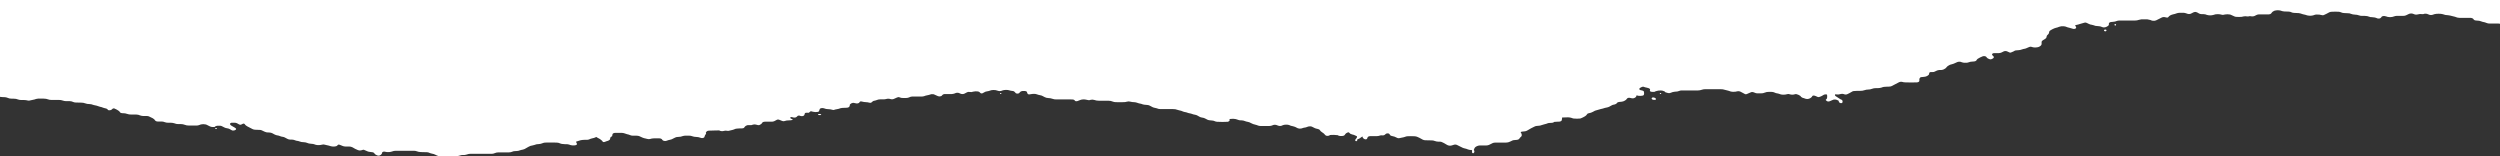 <svg width="1600" height="100" viewBox="0 0 1600 100" fill="none" xmlns="http://www.w3.org/2000/svg">
<rect x="0" y="0" width="1600" height="100" fill="#333333" stroke="none"/>
<path fill-rule="evenodd" clip-rule="evenodd" d="M1600 0H0V61.978C0.994 62.122 2.016 62.196 3.043 62.195C3.647 62.224 4.225 62.35 4.708 62.558C5.486 62.947 6.489 63.16 7.526 63.157H8.743C9.77 63.148 10.774 63.333 11.594 63.683C12.106 63.878 12.706 63.985 13.323 63.991C13.931 64.018 14.541 64.018 15.149 63.991C16.168 64.012 17.17 64.147 18.095 64.39C18.298 64.399 18.501 64.399 18.704 64.39L22.099 63.665C22.239 63.621 22.38 63.572 22.521 63.523C22.733 63.449 22.944 63.374 23.155 63.32C23.535 63.226 23.933 63.159 24.34 63.12C25.556 63.066 26.776 63.066 27.991 63.12C29.021 63.122 30.025 63.299 30.874 63.629C31.381 63.83 31.985 63.937 32.603 63.937H37.504C38.526 63.925 39.531 64.09 40.386 64.409C40.903 64.597 41.501 64.704 42.115 64.717H44.549C45.378 64.749 46.165 64.934 46.791 65.243C47.257 65.468 47.845 65.596 48.457 65.606L52.14 65.697C52.967 65.695 53.773 65.841 54.446 66.114C55.29 66.446 56.3 66.618 57.328 66.603C57.738 66.597 58.144 66.647 58.513 66.749C58.679 66.801 58.848 66.86 59.019 66.919C59.378 67.043 59.746 67.171 60.114 67.257C60.344 67.31 60.585 67.357 60.828 67.405C61.161 67.47 61.497 67.535 61.812 67.619C62.494 67.87 63.2 68.101 63.926 68.309C64.708 68.447 65.437 68.668 66.072 68.962C66.392 69.107 66.763 69.212 67.16 69.27C67.653 69.331 68.103 69.474 68.451 69.681C68.799 69.888 69.03 70.149 69.114 70.431C69.464 70.552 69.879 70.598 70.284 70.561C70.688 70.525 71.057 70.408 71.324 70.232C71.574 70.054 71.799 69.866 71.996 69.669C72.052 69.593 72.14 69.525 72.254 69.473C72.367 69.421 72.502 69.386 72.646 69.371C72.79 69.357 72.938 69.363 73.077 69.39C73.215 69.417 73.339 69.463 73.438 69.524L74.815 70.195C75.743 70.655 76.449 71.242 76.865 71.9C77.089 72.263 77.665 72.372 78.274 72.463H78.882C79.701 72.458 80.503 72.59 81.188 72.844C82.038 73.168 83.046 73.333 84.071 73.315H87.273C88.089 73.324 88.873 73.498 89.483 73.805C90.157 74.067 90.942 74.224 91.757 74.259H94.223C94.632 74.281 95.021 74.369 95.344 74.513C95.834 74.735 96.3 74.963 96.771 75.195C97.07 75.342 97.371 75.49 97.682 75.637C98.439 76.03 98.993 76.531 99.283 77.089C99.427 77.303 99.687 77.486 100.028 77.61C100.368 77.734 100.769 77.793 101.173 77.778H102.39H103.639C104.244 77.807 104.821 77.933 105.304 78.141C105.98 78.41 106.784 78.556 107.61 78.558H109.436C110.252 78.579 111.044 78.717 111.742 78.957C112.383 79.254 113.188 79.414 114.016 79.411H115.841C116.67 79.421 117.473 79.573 118.147 79.846C118.968 80.194 119.973 80.373 120.998 80.354H123.464H125.898C126.513 80.328 127.103 80.202 127.595 79.991C127.904 79.843 128.25 79.721 128.62 79.628C129.576 79.411 130.643 79.411 131.599 79.628C131.795 79.665 131.98 79.72 132.143 79.792C132.399 79.918 132.652 80.047 132.904 80.176C133.41 80.434 133.915 80.692 134.449 80.934C134.932 81.154 135.527 81.282 136.146 81.297H137.331C137.509 81.045 137.819 80.829 138.22 80.68C138.621 80.53 139.094 80.455 139.573 80.463C139.977 80.435 140.386 80.435 140.79 80.463C141.204 80.473 141.599 80.562 141.911 80.717C142.338 80.91 142.737 81.12 143.135 81.329C143.335 81.434 143.534 81.539 143.737 81.642C144.203 81.871 144.765 82.027 145.37 82.095C146.172 82.195 146.887 82.452 147.388 82.821C147.516 82.912 147.668 82.989 147.82 83.066C147.972 83.143 148.124 83.22 148.253 83.311C149.213 83.928 150.911 83.311 151.071 82.73C151.119 82.617 151.119 82.499 151.071 82.386C151.044 82.279 150.966 82.179 150.847 82.095C150.38 81.704 149.802 81.397 149.232 81.094C148.746 80.837 148.266 80.582 147.868 80.281C147.47 80.016 147.235 79.685 147.196 79.338C147.2 79.169 147.29 79.004 147.454 78.862C147.619 78.721 147.851 78.609 148.124 78.54C148.728 78.477 149.347 78.477 149.95 78.54C150.568 78.526 151.172 78.642 151.647 78.866L152.96 79.592C153.729 79.991 154.081 79.937 154.946 79.447C155.811 78.957 156.291 78.975 156.708 79.556C156.891 79.885 157.197 80.188 157.604 80.445C157.854 80.622 158.122 80.792 158.405 80.953L161.608 82.603C162.053 82.843 162.629 82.99 163.241 83.02L166.444 83.147C166.853 83.161 167.24 83.257 167.533 83.42L169.422 84.308C170.037 84.612 170.818 84.785 171.632 84.798H172.241C173.063 84.814 173.843 85.009 174.419 85.343C174.67 85.496 174.946 85.643 175.216 85.787C175.393 85.882 175.567 85.975 175.732 86.068C176.332 86.389 177.073 86.615 177.877 86.721C178.282 86.768 178.658 86.874 178.966 87.03C179.603 87.316 180.349 87.515 181.144 87.61C181.544 87.67 181.909 87.789 182.201 87.955C182.829 88.25 183.428 88.565 183.995 88.898C184.426 89.142 184.99 89.295 185.596 89.333C186.001 89.35 186.408 89.35 186.813 89.333C187.636 89.378 188.417 89.561 189.055 89.859C189.363 90.008 189.742 90.103 190.144 90.132C190.748 90.183 191.248 90.36 191.745 90.536C192.117 90.667 192.487 90.798 192.898 90.875C193.495 90.965 194.107 91.02 194.724 91.039C195.328 91.068 195.906 91.194 196.389 91.401C197.187 91.773 198.175 91.99 199.207 92.018C200.025 92.033 200.816 92.184 201.481 92.454C201.639 92.53 201.811 92.597 201.994 92.653C202.544 92.8 203.147 92.874 203.755 92.871C204.576 92.892 205.393 92.792 206.125 92.581C206.376 92.494 206.664 92.448 206.958 92.448C207.252 92.448 207.54 92.494 207.791 92.581C208.152 92.686 208.527 92.777 208.911 92.853C209.871 93.032 210.795 93.27 211.666 93.56C212.212 93.716 212.815 93.798 213.427 93.798C214.039 93.798 214.643 93.716 215.189 93.56C215.534 93.433 215.802 93.25 215.957 93.034C216.534 92.399 216.694 92.399 217.751 92.798C218.273 92.981 218.775 93.181 219.256 93.397C219.737 93.619 220.333 93.747 220.954 93.76H223.388C224.213 93.775 225 93.963 225.598 94.286C226.655 94.966 227.848 95.575 229.153 96.1C229.408 96.197 229.698 96.262 230.002 96.29C230.306 96.318 230.617 96.309 230.914 96.263C231.312 96.215 231.684 96.116 232.003 95.973C232.075 95.929 232.162 95.895 232.258 95.871C232.354 95.847 232.458 95.835 232.563 95.835C232.668 95.835 232.772 95.847 232.869 95.871C232.965 95.895 233.052 95.929 233.124 95.973C233.325 96.064 233.538 96.146 233.75 96.227C234.044 96.34 234.337 96.453 234.597 96.59C235.474 97.048 236.608 97.318 237.8 97.351C238.207 97.364 238.598 97.447 238.919 97.59C239.24 97.733 239.475 97.928 239.593 98.15C239.927 98.698 240.583 99.166 241.451 99.474C241.681 99.582 241.969 99.64 242.268 99.64C242.566 99.64 242.854 99.582 243.084 99.474C243.546 99.249 243.916 98.971 244.171 98.658C244.425 98.345 244.557 98.004 244.557 97.66C244.586 97.548 244.66 97.442 244.772 97.349C244.884 97.256 245.032 97.178 245.205 97.123C245.378 97.067 245.571 97.034 245.769 97.026C245.968 97.019 246.167 97.037 246.351 97.079C246.548 97.114 246.741 97.156 246.927 97.206L247.504 97.297C248.721 97.43 249.982 97.294 251.027 96.916C251.683 96.639 252.482 96.492 253.301 96.499H258.841H264.959C265.575 96.505 266.176 96.612 266.688 96.807C267.515 97.15 268.514 97.335 269.538 97.333C270.755 97.424 272.005 97.424 273.222 97.424C273.838 97.444 274.42 97.593 274.855 97.841L275.367 98.041C275.69 98.18 276.061 98.279 276.456 98.331C277.248 98.452 277.974 98.683 278.57 99.002C278.714 99.084 278.874 99.156 279.034 99.229C279.195 99.302 279.355 99.374 279.499 99.456C280.074 99.789 280.854 99.984 281.677 100H291.477C292.512 100.003 293.526 99.833 294.391 99.51C294.897 99.319 295.482 99.206 296.089 99.184H297.306C297.907 99.114 298.481 98.985 299.003 98.803C299.682 98.542 300.489 98.408 301.309 98.422H311.75H314.953C315.564 98.382 316.142 98.243 316.618 98.023C317.25 97.724 318.038 97.552 318.86 97.533H325.618C326.443 97.529 327.244 97.37 327.891 97.079C328.188 96.925 328.553 96.818 328.948 96.771C329.177 96.757 329.405 96.736 329.633 96.715C330.013 96.679 330.394 96.644 330.774 96.644C331.389 96.63 331.981 96.51 332.471 96.299C333.157 96.053 333.901 95.864 334.681 95.737C335.072 95.656 335.431 95.533 335.738 95.374C336.624 94.908 337.447 94.425 338.301 93.923L338.332 93.905C339.021 93.476 339.927 93.178 340.926 93.052C341.33 92.997 341.71 92.899 342.047 92.762C342.844 92.396 343.84 92.198 344.866 92.2C345.681 92.15 346.457 91.975 347.108 91.692L347.588 91.492C347.932 91.361 348.328 91.279 348.741 91.256C351.195 91.184 353.653 91.184 356.107 91.256C356.93 91.257 357.725 91.425 358.349 91.728C358.804 91.96 359.375 92.106 359.982 92.145C361.007 92.29 362.032 92.29 363.025 92.29C363.436 92.305 363.834 92.38 364.178 92.508C364.731 92.768 365.388 92.947 366.092 93.029C366.795 93.111 367.524 93.094 368.213 92.98C368.494 92.924 368.742 92.824 368.929 92.693C369.115 92.561 369.234 92.403 369.27 92.236C369.208 91.889 369.068 91.547 368.854 91.22C368.566 90.712 368.63 90.603 369.366 90.44C370.102 90.238 370.818 90.014 371.512 89.769C371.873 89.665 372.263 89.597 372.665 89.569C373.818 89.46 374.843 89.46 375.868 89.46C376.285 89.448 376.686 89.366 377.021 89.225C377.639 88.924 378.343 88.684 379.102 88.517C379.891 88.392 380.616 88.162 381.216 87.846C381.344 87.773 381.697 87.646 381.697 87.646C381.86 87.859 382.127 88.041 382.465 88.172C383.582 88.671 384.517 89.287 385.22 89.987C385.439 90.173 385.592 90.383 385.668 90.603C385.892 90.948 386.469 91.02 387.077 90.803C387.42 90.686 387.752 90.559 388.07 90.422C388.908 90.262 389.629 89.949 390.12 89.533C390.315 89.367 390.415 89.17 390.408 88.971L390.792 87.719C391.561 87.338 391.817 87.211 391.817 86.921L392.009 85.887C392.074 85.659 392.275 85.45 392.577 85.295C392.88 85.14 393.267 85.048 393.675 85.034H394.283H397.934C398.547 85.053 399.142 85.159 399.664 85.343C400.155 85.556 400.694 85.733 401.265 85.869C402.033 86.013 402.749 86.234 403.379 86.522C403.873 86.726 404.465 86.84 405.076 86.848H407.542C408.154 86.857 408.746 86.971 409.24 87.175C409.88 87.447 410.521 87.737 411.129 88.045C411.763 88.332 412.493 88.542 413.275 88.662C413.427 88.691 413.574 88.74 413.72 88.788C413.943 88.861 414.164 88.934 414.396 88.934C414.662 89.015 414.959 89.058 415.261 89.058C415.563 89.058 415.86 89.015 416.126 88.934C416.819 88.691 417.616 88.559 418.432 88.553C419.646 88.49 420.868 88.49 422.083 88.553C422.387 88.554 422.685 88.601 422.944 88.691C423.204 88.78 423.415 88.909 423.556 89.061L424.036 89.696C424.159 89.822 424.325 89.933 424.526 90.021C424.727 90.109 424.957 90.173 425.204 90.209C425.45 90.245 425.706 90.251 425.957 90.229C426.208 90.206 426.448 90.154 426.662 90.077L427.175 89.896C427.666 89.694 428.22 89.546 428.808 89.46C429.196 89.402 429.556 89.297 429.865 89.152C430.655 88.789 431.424 88.408 432.171 88.009C432.63 87.778 433.222 87.649 433.836 87.646C435.059 87.648 436.25 87.425 437.231 87.011C437.61 86.918 438.008 86.851 438.416 86.812H440.85C441.664 86.804 442.461 86.944 443.124 87.211C443.806 87.472 444.607 87.617 445.43 87.628C446.452 87.639 447.444 87.822 448.281 88.154C448.437 88.222 448.609 88.277 448.793 88.317C449.176 88.39 449.594 88.379 449.962 88.284C450.33 88.19 450.622 88.021 450.779 87.81C450.884 87.59 450.959 87.365 451.003 87.138C451.1 86.68 451.35 86.237 451.739 85.832C451.947 85.504 451.947 85.145 451.739 84.816L452.22 84.181C452.345 84.025 452.541 83.89 452.789 83.791C453.037 83.693 453.327 83.633 453.629 83.619C454.839 83.528 456.069 83.522 457.302 83.515C458.289 83.51 459.277 83.504 460.259 83.456C460.651 83.706 461.185 83.872 461.769 83.925C462.352 83.978 462.95 83.915 463.461 83.746C464.29 83.555 464.354 83.564 465.541 83.724L465.703 83.746C465.892 83.774 466.091 83.774 466.28 83.746C467.193 83.489 468.134 83.264 469.098 83.075C469.48 82.987 469.828 82.857 470.123 82.694C470.564 82.453 471.145 82.312 471.756 82.295C472.909 82.168 473.934 82.168 474.959 82.168H474.959C475.267 82.165 475.565 82.107 475.812 82.003C476.059 81.899 476.242 81.754 476.336 81.587C476.377 81.478 476.453 81.373 476.56 81.279C476.731 81.009 476.998 80.761 477.345 80.552C477.693 80.343 478.112 80.177 478.578 80.064C478.776 80.03 478.988 80.03 479.187 80.064C479.391 80.064 479.62 80.072 479.848 80.08C480.299 80.096 480.746 80.112 480.98 80.064C481.124 80.034 481.263 79.974 481.403 79.913C481.605 79.826 481.81 79.737 482.037 79.737C482.311 79.66 482.612 79.62 482.918 79.62C483.223 79.62 483.525 79.66 483.798 79.737L484.919 80.027C485.091 80.081 485.284 80.11 485.48 80.11C485.676 80.11 485.869 80.081 486.04 80.027C486.88 79.686 487.49 79.194 487.77 78.631C487.89 78.407 488.138 78.213 488.474 78.079C488.81 77.944 489.216 77.877 489.627 77.887H492.061H493.919C494.531 77.877 495.118 77.749 495.584 77.524C496.161 77.198 496.769 76.871 497.378 76.581C497.552 76.522 497.751 76.49 497.954 76.49C498.157 76.49 498.357 76.522 498.531 76.581C499.225 76.82 499.889 77.087 500.516 77.379C500.732 77.501 501.016 77.577 501.32 77.594C501.624 77.611 501.929 77.567 502.182 77.47C502.861 77.205 503.663 77.06 504.488 77.052C505.306 77.07 506.122 76.996 506.89 76.835C507.37 76.708 507.466 76.49 507.178 76.327C506.9 76.164 506.575 76.029 506.217 75.928C505.975 75.82 505.816 75.663 505.775 75.491C505.733 75.318 505.811 75.143 505.993 75.002C506.217 74.876 506.57 74.839 507.018 75.002C507.355 75.132 507.737 75.218 508.139 75.257C508.439 75.282 508.745 75.263 509.027 75.199C509.309 75.135 509.555 75.03 509.74 74.894L510.381 74.295C510.439 74.216 510.527 74.146 510.64 74.09C510.753 74.034 510.887 73.993 511.032 73.97C511.177 73.947 511.329 73.943 511.477 73.959C511.625 73.974 511.765 74.009 511.886 74.059C511.951 74.074 512.015 74.106 512.082 74.139C512.18 74.189 512.284 74.241 512.398 74.241C512.623 74.308 512.873 74.346 513.128 74.349C513.382 74.353 513.635 74.322 513.865 74.26C514.095 74.199 514.297 74.108 514.454 73.994C514.611 73.88 514.718 73.747 514.768 73.606C514.803 73.48 514.855 73.355 514.907 73.23C514.998 73.01 515.089 72.791 515.089 72.572C515.184 72.408 515.387 72.272 515.656 72.191C515.924 72.11 516.237 72.09 516.53 72.136C517.587 72.245 517.587 72.245 518.003 71.864C518.057 71.818 518.106 71.775 518.153 71.735C518.751 71.217 518.834 71.145 519.22 71.229L520.309 71.519C521.248 71.753 522.303 71.792 523.288 71.628C523.493 71.608 523.684 71.554 523.838 71.474C523.991 71.393 524.1 71.29 524.152 71.175C524.28 70.885 524.38 70.578 524.48 70.272C524.53 70.118 524.579 69.965 524.633 69.814C524.706 69.65 524.864 69.502 525.086 69.389C525.309 69.276 525.586 69.203 525.882 69.179C526.181 69.146 526.489 69.148 526.787 69.186C527.084 69.223 527.365 69.295 527.611 69.397C528.264 69.683 529.061 69.841 529.885 69.851C530.903 69.866 531.9 70.015 532.8 70.286C532.98 70.344 533.174 70.387 533.376 70.413C533.574 70.398 533.762 70.354 533.921 70.286C534.454 70.082 535.065 69.973 535.678 69.865C536.427 69.731 537.179 69.598 537.796 69.288C538.17 69.199 538.555 69.127 538.949 69.071L541.991 68.944C542.395 68.924 542.776 68.83 543.077 68.676C543.378 68.522 543.581 68.317 543.657 68.091C543.881 67.746 543.881 67.402 543.881 67.057C543.93 66.946 543.995 66.837 544.073 66.731C544.425 66.315 545.043 65.99 545.802 65.823C546.215 65.797 546.631 65.848 546.987 65.969L548.141 66.204C548.434 66.233 548.736 66.218 549.017 66.16C549.298 66.103 549.547 66.006 549.742 65.878C549.84 65.772 549.926 65.663 549.998 65.551C550.51 64.844 550.703 64.771 551.695 65.007C552.427 65.211 553.22 65.334 554.033 65.37C554.849 65.383 555.648 65.501 556.371 65.715C557.076 65.896 557.46 65.805 557.909 65.442C558.187 65.132 558.555 64.85 558.998 64.608C559.533 64.45 560.09 64.317 560.663 64.209C560.838 64.154 560.999 64.087 561.143 64.009C561.81 63.742 562.601 63.591 563.417 63.574H564.666H565.883C566.282 63.558 566.672 63.503 567.036 63.411C567.464 63.252 567.965 63.167 568.478 63.167C568.99 63.167 569.491 63.252 569.919 63.411C570.28 63.523 570.694 63.567 571.102 63.538C571.511 63.508 571.892 63.407 572.193 63.248C572.833 62.957 573.634 62.594 574.114 62.395C574.595 62.195 575.139 62.032 575.748 62.304C576.382 62.604 577.197 62.754 578.022 62.721H579.879C580.704 62.72 581.495 62.538 582.089 62.214C582.532 61.972 583.109 61.824 583.722 61.796H586.925H589.968C590.58 61.762 591.171 61.651 591.697 61.47C591.889 61.415 592.177 61.27 592.177 61.27C592.558 61.133 592.985 61.059 593.408 60.986C593.769 60.924 594.127 60.862 594.451 60.762L596.053 60.273H597.27C597.472 60.301 597.659 60.357 597.814 60.436L600.216 61.506C600.421 61.591 600.656 61.65 600.905 61.68C601.154 61.71 601.411 61.709 601.659 61.678C601.908 61.647 602.142 61.587 602.346 61.501C602.549 61.415 602.719 61.305 602.842 61.179C602.931 61.074 603.006 60.965 603.067 60.853C603.173 60.693 603.35 60.551 603.579 60.44C603.809 60.329 604.084 60.253 604.38 60.218C604.581 60.201 604.786 60.201 604.988 60.218H608.191C609.428 60.253 610.642 60.019 611.586 59.565C611.919 59.433 612.316 59.362 612.723 59.362C613.129 59.362 613.526 59.433 613.86 59.565C614.017 59.632 614.167 59.705 614.308 59.783L614.82 59.982C615.153 60.124 615.558 60.2 615.973 60.2C616.389 60.2 616.794 60.124 617.126 59.982C617.508 59.812 617.876 59.613 618.248 59.412C618.47 59.292 618.693 59.172 618.92 59.057C619.122 58.932 619.388 58.845 619.68 58.81C619.973 58.774 620.278 58.791 620.553 58.858C620.937 58.935 621.348 58.957 621.751 58.922C622.153 58.887 622.534 58.797 622.859 58.658C623.795 58.418 624.849 58.373 625.838 58.531C626.236 58.59 626.587 58.724 626.831 58.912L627.471 59.511C627.537 59.585 627.634 59.649 627.753 59.697C627.873 59.745 628.011 59.776 628.157 59.787C628.302 59.797 628.45 59.788 628.587 59.758C628.725 59.729 628.847 59.682 628.944 59.619L629.841 59.13C630.355 58.764 631.081 58.513 631.891 58.422C632.494 58.356 633.063 58.213 633.556 58.005C634.213 57.73 635.014 57.59 635.83 57.606C636.655 57.573 637.476 57.694 638.168 57.95L638.68 58.114C639.028 58.234 639.427 58.298 639.833 58.298C640.24 58.298 640.639 58.234 640.986 58.114C641.467 57.894 642.021 57.732 642.616 57.639C643.211 57.545 643.834 57.522 644.445 57.57C644.85 57.556 645.252 57.613 645.598 57.733C646.484 57.994 647.434 58.177 648.417 58.277C648.897 58.35 649.41 58.821 649.57 59.021C649.73 59.22 649.922 59.438 650.114 59.638C650.243 59.722 650.403 59.79 650.583 59.836C650.762 59.883 650.958 59.907 651.155 59.907C651.352 59.907 651.548 59.883 651.727 59.836C651.907 59.79 652.067 59.722 652.196 59.638C652.407 59.438 652.599 59.232 652.772 59.021C652.961 58.752 653.304 58.528 653.745 58.383C654.187 58.238 654.701 58.182 655.206 58.223H655.815C656.128 58.224 656.432 58.283 656.68 58.391C656.929 58.499 657.109 58.65 657.192 58.821L657.576 59.819C657.801 60.327 658.313 60.563 659.402 60.327C660.166 60.156 660.982 60.069 661.804 60.073C662.414 60.068 663.015 60.163 663.533 60.345C664.21 60.609 664.956 60.811 665.743 60.944C666.334 61.032 666.867 61.215 667.281 61.47C667.552 61.623 667.835 61.764 668.116 61.903C668.299 61.994 668.481 62.084 668.658 62.177C669.233 62.503 669.993 62.702 670.803 62.74C671.83 62.767 672.824 62.949 673.686 63.266C674.37 63.519 675.175 63.646 675.992 63.629H680.924H685.216L685.344 63.631C687.145 63.664 687.315 63.668 688.098 64.572C688.354 64.862 689.091 64.88 689.667 64.662C690.196 64.486 690.7 64.286 691.173 64.064C691.66 63.856 692.226 63.715 692.827 63.652C693.427 63.589 694.045 63.605 694.632 63.701C695.228 63.781 695.808 63.896 696.361 64.046C696.533 64.109 696.733 64.143 696.937 64.143C697.142 64.143 697.342 64.109 697.514 64.046C697.666 63.974 697.84 63.919 698.026 63.882C698.398 63.785 698.807 63.742 699.216 63.758C699.625 63.774 700.02 63.848 700.364 63.973C701.216 64.297 702.221 64.468 703.247 64.463H709.396C710.418 64.472 711.408 64.669 712.214 65.025C712.71 65.23 713.299 65.35 713.912 65.37C715.746 65.442 717.586 65.442 719.42 65.37C720.041 65.357 720.646 65.258 721.182 65.08C721.531 64.963 721.929 64.902 722.335 64.902C722.74 64.902 723.138 64.963 723.488 65.08C724.232 65.274 725.039 65.379 725.858 65.388C726.471 65.419 727.063 65.531 727.587 65.715C728.423 66.047 729.355 66.292 730.342 66.44C731.494 66.919 732.884 67.179 734.313 67.184C734.931 67.224 735.501 67.392 735.914 67.656C736.491 67.982 737.099 68.291 737.708 68.599C737.86 68.68 738.032 68.747 738.22 68.799L738.765 68.944C739.722 69.129 740.636 69.378 741.487 69.687C741.858 69.783 742.265 69.827 742.672 69.814H750.647C751.675 69.776 752.695 69.943 753.529 70.286C753.864 70.417 754.231 70.521 754.618 70.594C755.598 70.763 756.504 71.047 757.276 71.429C757.436 71.494 757.608 71.549 757.789 71.592C758.777 71.747 759.709 71.998 760.543 72.336C760.826 72.446 761.147 72.495 761.471 72.545C761.733 72.585 761.996 72.626 762.24 72.699C762.484 72.772 762.715 72.856 762.945 72.939C763.228 73.042 763.509 73.145 763.81 73.225C764.181 73.322 764.567 73.401 764.963 73.46C765.539 73.574 766.057 73.767 766.468 74.023C766.884 74.277 767.333 74.531 767.781 74.767C768.22 75.014 768.776 75.184 769.382 75.257C770.183 75.351 770.911 75.586 771.464 75.928C771.613 76.006 771.766 76.083 771.919 76.159C772.225 76.312 772.532 76.466 772.809 76.635C773.289 76.85 773.867 76.982 774.475 77.016L775.692 77.125C776.306 77.158 776.887 77.297 777.357 77.524C777.819 77.76 778.403 77.906 779.022 77.941C781.258 78.073 783.512 78.073 785.748 77.941C786.022 77.872 786.269 77.772 786.472 77.647C786.676 77.523 786.833 77.376 786.933 77.216C786.949 77.095 786.949 76.974 786.933 76.853V76.163L788.855 76.037H789.463C790.477 76.086 791.445 76.3 792.25 76.653C792.725 76.881 793.325 77.009 793.947 77.016H794.555C795.372 77.05 796.152 77.22 796.797 77.506C797.239 77.726 797.818 77.836 798.361 77.939C798.802 78.022 799.218 78.102 799.52 78.231C800.192 78.522 800.8 78.83 801.408 79.138L801.409 79.138C801.857 79.368 802.379 79.547 802.947 79.665C803.531 79.764 804.083 79.917 804.58 80.118C804.658 80.147 804.725 80.189 804.788 80.227C804.881 80.284 804.965 80.336 805.06 80.336C805.584 80.516 806.178 80.622 806.79 80.644H812.298C813.114 80.634 813.897 80.46 814.508 80.154C814.887 79.956 815.385 79.845 815.901 79.845C816.418 79.845 816.916 79.956 817.295 80.154L818.351 80.517C818.617 80.598 818.914 80.641 819.216 80.641C819.518 80.641 819.815 80.598 820.081 80.517C820.257 80.454 820.417 80.381 820.577 80.308C820.737 80.236 820.898 80.163 821.074 80.1C821.577 79.908 822.165 79.801 822.771 79.792C823.278 79.748 823.796 79.767 824.288 79.849C824.781 79.93 825.236 80.072 825.621 80.263C825.751 80.355 825.915 80.429 826.102 80.481C827.066 80.663 827.99 80.906 828.856 81.207C829.215 81.41 829.599 81.592 829.984 81.775C830.217 81.886 830.452 81.997 830.682 82.114C831.021 82.239 831.41 82.313 831.814 82.329C832.218 82.345 832.622 82.302 832.988 82.204C833.82 81.866 834.77 81.631 835.774 81.515C836.26 81.31 836.774 81.128 837.311 80.971C837.682 80.867 838.095 80.822 838.507 80.841C838.919 80.86 839.314 80.943 839.649 81.079C840.309 81.347 840.92 81.651 841.475 81.987C841.939 82.21 842.486 82.371 843.076 82.458C843.471 82.517 843.833 82.63 844.129 82.789C844.426 82.948 844.647 83.146 844.774 83.365C845.012 83.806 845.429 84.21 845.991 84.544C846.973 85.125 847.746 85.809 848.265 86.558C848.423 86.707 848.658 86.826 848.939 86.897C849.219 86.968 849.532 86.989 849.834 86.957C850.131 86.933 850.413 86.87 850.658 86.772C850.903 86.674 851.104 86.545 851.243 86.395C852.887 86.264 854.559 86.307 856.175 86.522C856.332 86.666 856.547 86.788 856.804 86.876C857.06 86.965 857.349 87.017 857.648 87.03C858.053 87.048 858.46 87.048 858.865 87.03C859.274 87.031 859.673 86.958 860.002 86.821C860.332 86.684 860.573 86.489 860.691 86.268L860.915 85.941C861.163 85.496 861.671 85.112 862.356 84.853C862.965 84.581 863.221 84.599 863.702 85.125C863.857 85.337 864.088 85.528 864.38 85.688C864.672 85.847 865.019 85.97 865.399 86.05C866.185 86.195 866.899 86.443 867.481 86.776C867.781 86.929 868.102 87.069 868.441 87.193V87.81C868.404 88.125 868.228 88.431 867.929 88.698C867.758 88.878 867.618 89.066 867.513 89.261C867.324 89.454 867.256 89.678 867.321 89.896C867.354 90.002 867.429 90.103 867.539 90.191C867.65 90.279 867.794 90.351 867.961 90.404C868.123 90.348 868.263 90.274 868.373 90.187C868.483 90.099 868.561 90 868.602 89.896C868.698 89.688 868.698 89.469 868.602 89.261C869.666 88.915 870.558 88.422 871.196 87.828C871.407 87.633 871.72 87.481 872.093 87.392C872.077 87.507 872.077 87.622 872.093 87.737C872.107 87.966 872.206 88.191 872.383 88.397C872.559 88.603 872.809 88.786 873.117 88.934C873.247 89.02 873.409 89.088 873.593 89.132C873.776 89.176 873.975 89.195 874.174 89.188C874.37 89.167 874.548 89.112 874.686 89.031C874.824 88.95 874.913 88.846 874.943 88.735C875.023 88.572 875.087 88.404 875.151 88.236C875.215 88.068 875.279 87.9 875.359 87.737C875.467 87.578 875.649 87.438 875.886 87.332C876.123 87.227 876.406 87.16 876.704 87.138H880.964C881.773 87.129 882.561 86.99 883.238 86.739C883.398 86.668 883.587 86.619 883.787 86.597C883.988 86.575 884.195 86.58 884.391 86.612C884.775 86.687 885.194 86.679 885.567 86.588C885.94 86.498 886.24 86.332 886.409 86.123C886.595 85.917 886.832 85.728 887.113 85.56C887.261 85.488 887.435 85.434 887.623 85.403C887.811 85.372 888.008 85.364 888.202 85.379C888.409 85.361 888.62 85.386 888.797 85.449C888.973 85.513 889.103 85.61 889.163 85.723C889.213 85.793 889.263 85.863 889.314 85.933C889.489 86.177 889.669 86.427 889.867 86.667C889.985 86.763 890.138 86.844 890.316 86.903C891.065 87.06 891.792 87.248 892.494 87.465C893.162 87.735 893.803 88.026 894.415 88.336C894.571 88.406 894.757 88.451 894.954 88.467C895.151 88.483 895.352 88.469 895.536 88.426C896.27 88.234 897.031 88.077 897.81 87.955C898.298 87.902 898.698 87.755 899.094 87.61C899.374 87.507 899.651 87.406 899.956 87.338C900.136 87.28 900.33 87.237 900.532 87.211C902.151 87.12 903.782 87.12 905.401 87.211C906.008 87.245 906.586 87.378 907.066 87.592C907.972 87.93 908.755 88.371 909.543 88.815C909.898 89.014 910.253 89.215 910.621 89.406C911.084 89.633 911.673 89.762 912.286 89.769C913.695 89.859 915.137 89.859 916.546 89.859C917.162 89.885 917.751 90.011 918.243 90.222C918.917 90.485 919.702 90.641 920.517 90.676H921.702C922.115 90.701 922.506 90.796 922.823 90.948C923.792 91.367 924.683 91.841 925.481 92.363L926.346 92.853C926.719 93.049 927.19 93.176 927.694 93.215C928.199 93.254 928.713 93.203 929.164 93.07C929.67 92.889 930.194 92.726 930.734 92.581C930.922 92.536 931.123 92.513 931.326 92.513C931.53 92.513 931.731 92.536 931.919 92.581C932.103 92.62 932.276 92.675 932.431 92.744C933.68 93.324 934.897 93.923 936.082 94.558C936.561 94.773 937.103 94.939 937.684 95.048C938.256 95.163 938.787 95.335 939.253 95.556C939.91 95.826 940.686 95.989 941.495 96.027H942.103V97.351C942.088 97.46 942.088 97.569 942.103 97.678C942.209 97.82 942.388 97.94 942.616 98.023C942.623 98.154 942.678 98.284 942.776 98.404C942.792 98.295 942.792 98.186 942.776 98.077C942.942 98.022 943.087 97.949 943.203 97.862C943.318 97.774 943.402 97.675 943.448 97.569C943.728 97.04 943.648 96.47 943.224 95.973C943.347 95.753 943.443 95.529 943.513 95.302C943.578 94.942 943.778 94.594 944.098 94.282C944.418 93.969 944.852 93.698 945.37 93.488C945.846 93.267 946.424 93.128 947.035 93.088C947.644 93.07 948.253 93.07 948.861 93.088H951.295C951.915 93.073 952.509 92.946 952.993 92.726L955.298 91.583C955.772 91.359 956.381 91.248 956.996 91.274H963.721C964.753 91.264 965.739 91.031 966.476 90.621C966.647 90.538 966.828 90.455 967.011 90.371C967.307 90.235 967.608 90.096 967.885 89.95C968.183 89.792 968.567 89.696 968.974 89.678C969.232 89.663 969.49 89.631 969.746 89.6C970.093 89.557 970.436 89.515 970.767 89.515C971.073 89.492 971.364 89.427 971.615 89.326C971.867 89.225 972.07 89.09 972.209 88.934C972.548 88.392 972.999 87.874 973.554 87.392C973.77 87.196 973.891 86.971 973.906 86.739C973.991 86.047 973.759 85.353 973.233 84.726C973.243 84.619 973.314 84.517 973.435 84.435C973.557 84.353 973.722 84.296 973.906 84.272C973.997 84.259 974.087 84.245 974.177 84.231C974.695 84.152 975.209 84.073 975.7 84.073C976.313 84.025 976.879 83.858 977.301 83.601L979.863 82.114C980.61 81.714 981.379 81.334 982.169 80.971C982.603 80.724 983.188 80.581 983.802 80.572C985.032 80.56 986.222 80.325 987.197 79.9C987.645 79.706 988.17 79.586 988.696 79.466C989.299 79.329 989.904 79.191 990.4 78.939C990.72 78.795 991.112 78.712 991.521 78.703L993.346 78.594C993.859 78.558 994.179 78.431 994.756 78.014L997.061 77.869H997.638C998.131 77.869 998.606 77.762 998.964 77.569C999.322 77.377 999.535 77.114 999.56 76.835C999.683 76.293 999.758 75.748 999.784 75.202L1002.83 75.111C1004.05 75.037 1005.29 75.224 1006.29 75.637C1006.62 75.779 1007.02 75.861 1007.44 75.873C1008.65 75.982 1009.88 75.982 1011.09 75.873C1011.29 75.864 1011.49 75.827 1011.67 75.764C1012.67 75.371 1013.59 74.914 1014.42 74.404C1014.96 74.062 1015.38 73.661 1015.64 73.225C1015.93 72.717 1016.09 72.608 1016.79 72.481C1017.77 72.322 1018.67 72.022 1019.38 71.61L1020.28 71.139C1020.53 70.955 1020.86 70.811 1021.24 70.721C1022.34 70.445 1023.41 70.136 1024.44 69.796C1025.4 69.611 1026.32 69.362 1027.17 69.052C1027.51 68.929 1027.89 68.848 1028.29 68.817C1028.88 68.717 1029.43 68.543 1029.89 68.309C1030.17 68.168 1030.43 68.017 1030.69 67.866C1031.01 67.685 1031.32 67.505 1031.65 67.347C1031.93 67.182 1032.29 67.063 1032.68 67.003C1033.17 66.934 1033.63 66.799 1034.01 66.61C1034.4 66.421 1034.7 66.182 1034.89 65.914C1034.97 65.749 1035.14 65.6 1035.36 65.484C1035.59 65.369 1035.87 65.291 1036.17 65.261L1037.99 65.08C1038.39 65.036 1038.77 64.936 1039.08 64.789L1039.56 64.572C1040.35 64.207 1040.94 63.723 1041.26 63.175C1041.31 63.062 1041.4 62.957 1041.53 62.867C1041.65 62.776 1041.81 62.703 1042 62.651C1042.18 62.599 1042.38 62.571 1042.58 62.567C1042.79 62.564 1042.99 62.585 1043.18 62.631L1044.33 62.885C1044.72 62.965 1045.14 62.965 1045.52 62.885C1046.07 62.736 1046.53 62.495 1046.83 62.195C1046.96 62.106 1047.05 62 1047.09 61.887C1047.12 61.802 1047.16 61.719 1047.2 61.636C1047.31 61.419 1047.41 61.209 1047.41 60.998C1048.03 61.266 1048.81 61.395 1049.59 61.361C1050.19 61.375 1050.79 61.313 1051.35 61.179C1051.53 61.133 1051.69 61.062 1051.82 60.974C1051.95 60.886 1052.04 60.782 1052.08 60.672C1052.3 60.006 1052.3 59.323 1052.08 58.658C1052.05 58.489 1051.94 58.329 1051.75 58.197C1051.56 58.065 1051.31 57.966 1051.03 57.914C1050.88 57.887 1050.8 57.867 1050.72 57.845C1050.58 57.809 1050.42 57.768 1049.91 57.678C1049.07 57.533 1048.85 56.663 1049.65 56.245C1049.91 56.08 1050.2 55.928 1050.51 55.792C1050.56 55.772 1050.6 55.751 1050.65 55.73C1051.06 55.543 1051.48 55.348 1052.08 55.592C1052.55 55.807 1053.1 55.962 1053.69 56.046C1054.17 56.11 1054.62 56.229 1055.02 56.394C1055.43 56.559 1055.77 56.767 1056.02 57.007V57.751C1055.94 57.846 1055.89 57.952 1055.89 58.059C1055.89 58.167 1055.94 58.272 1056.02 58.368C1056.17 58.503 1056.38 58.614 1056.63 58.69C1056.87 58.767 1057.15 58.805 1057.43 58.803H1058.55C1058.75 58.791 1058.93 58.754 1059.09 58.694C1059.25 58.634 1059.39 58.553 1059.48 58.458C1059.86 58.37 1060.22 58.267 1060.57 58.15C1061.29 57.944 1062.11 57.862 1062.91 57.914C1063.51 57.896 1064.11 58.006 1064.57 58.223L1065.54 58.64C1065.58 58.812 1065.73 58.97 1065.94 59.091C1066.16 59.212 1066.45 59.289 1066.75 59.311C1067.84 59.692 1068.48 59.728 1069.47 59.311C1070.11 59.005 1070.87 58.799 1071.68 58.712L1073.48 58.549C1073.88 58.499 1074.25 58.393 1074.57 58.241C1075.03 58.016 1075.62 57.888 1076.23 57.878H1079.43H1086.8C1087.62 57.858 1088.42 57.714 1089.11 57.461C1089.79 57.21 1090.6 57.078 1091.41 57.08H1101.08C1102.11 57.049 1103.13 57.201 1104 57.515C1104.7 57.743 1105.44 57.932 1106.21 58.078L1107.81 58.604C1108.18 58.699 1108.59 58.748 1109 58.749C1110.01 58.813 1111.04 58.7 1111.94 58.422C1112.23 58.361 1112.54 58.342 1112.84 58.367C1113.14 58.393 1113.43 58.462 1113.67 58.567C1113.84 58.654 1113.98 58.723 1114.13 58.793C1114.39 58.915 1114.65 59.038 1115.02 59.257C1115.59 59.601 1116.2 59.91 1116.81 60.218C1116.96 60.296 1117.15 60.339 1117.35 60.339C1117.56 60.339 1117.75 60.296 1117.9 60.218C1118.4 60.053 1118.84 59.834 1119.28 59.615C1119.76 59.376 1120.25 59.137 1120.81 58.966C1121 58.918 1121.2 58.892 1121.41 58.892C1121.61 58.892 1121.81 58.918 1122 58.966C1122.37 59.055 1122.72 59.177 1123.02 59.329C1123.46 59.575 1124.04 59.723 1124.66 59.746C1125.48 59.774 1126.3 59.774 1127.12 59.746C1127.95 59.751 1128.76 59.591 1129.4 59.293C1130.21 58.936 1131.22 58.755 1132.25 58.785H1133.46C1134.08 58.794 1134.68 58.881 1135.23 59.039C1135.49 59.118 1135.74 59.23 1135.98 59.342C1136.41 59.537 1136.83 59.728 1137.34 59.728C1138.12 59.874 1138.85 60.088 1139.52 60.363C1140.06 60.526 1140.67 60.607 1141.28 60.599C1142.09 60.62 1142.9 60.52 1143.62 60.309C1143.87 60.203 1144.17 60.145 1144.48 60.145C1144.79 60.145 1145.1 60.203 1145.35 60.309C1145.86 60.493 1146.45 60.59 1147.06 60.59C1147.67 60.59 1148.26 60.493 1148.77 60.309C1148.94 60.243 1149.14 60.208 1149.35 60.208C1149.56 60.208 1149.76 60.243 1149.93 60.309C1150.85 60.566 1151.65 60.945 1152.26 61.415C1152.45 61.843 1152.88 62.224 1153.48 62.504C1153.77 62.658 1154.12 62.765 1154.51 62.812C1154.96 63.036 1155.48 63.209 1156.04 63.32C1156.34 63.365 1156.65 63.376 1156.95 63.351C1157.25 63.326 1157.54 63.266 1157.8 63.175C1158.82 62.792 1159.55 62.211 1159.85 61.542C1160.08 61.053 1160.91 61.034 1161.78 61.379C1161.96 61.435 1162.13 61.502 1162.29 61.579L1163.22 62.014C1163.7 62.232 1164.11 62.214 1164.79 61.923C1165.47 61.677 1166.08 61.378 1166.61 61.034C1166.97 60.755 1167.46 60.536 1168.02 60.4C1168.21 60.381 1168.41 60.381 1168.6 60.4C1169.11 60.381 1169.33 60.526 1169.33 60.817C1169.42 61.42 1169.42 62.027 1169.33 62.631C1169.31 62.976 1169.11 63.309 1168.76 63.592C1168.31 63.973 1168.34 64.009 1168.98 64.517C1169.62 65.025 1170.23 65.098 1170.97 64.808C1171.74 64.437 1172.56 64.092 1173.4 63.774C1173.97 63.647 1174.6 63.647 1175.16 63.774L1175.64 63.973L1176.64 64.372C1176.7 64.714 1176.84 65.049 1177.05 65.37C1177.11 65.482 1177.19 65.591 1177.28 65.697C1177.39 65.791 1177.53 65.87 1177.71 65.926C1177.88 65.983 1178.07 66.016 1178.27 66.023C1178.47 66.039 1178.67 66.009 1178.83 65.942C1178.99 65.874 1179.1 65.773 1179.13 65.66C1179.31 65.212 1179.31 64.748 1179.13 64.3C1179.04 64.009 1178.72 63.81 1177.98 63.574C1177.55 63.272 1177.07 62.981 1176.59 62.687C1175.97 62.308 1175.34 61.924 1174.78 61.506C1174.64 61.418 1174.54 61.312 1174.49 61.198C1174.41 61.095 1174.37 60.983 1174.37 60.871C1174.37 60.759 1174.41 60.648 1174.49 60.545C1174.52 60.516 1174.51 60.475 1174.5 60.436C1174.48 60.35 1174.46 60.27 1174.87 60.345C1175.48 60.454 1176.09 60.545 1176.67 60.454C1176.96 60.409 1177.24 60.345 1177.52 60.282C1177.8 60.218 1178.08 60.155 1178.37 60.109C1178.66 60.051 1178.97 60.034 1179.28 60.059C1179.58 60.085 1179.88 60.151 1180.13 60.254C1180.42 60.41 1180.81 60.496 1181.22 60.496C1181.62 60.496 1182.01 60.41 1182.31 60.254C1182.8 60.056 1183.26 59.831 1183.68 59.583C1184.05 59.353 1184.44 59.139 1184.83 58.926C1185.02 58.819 1185.22 58.712 1185.41 58.604C1185.54 58.511 1185.69 58.431 1185.86 58.368C1186.04 58.318 1186.24 58.288 1186.44 58.277C1187.65 58.169 1188.89 58.132 1190.12 58.168C1191.35 58.203 1192.57 58.019 1193.61 57.642C1194.12 57.447 1194.72 57.34 1195.34 57.334C1196.37 57.34 1197.37 57.156 1198.19 56.808C1198.87 56.549 1199.68 56.41 1200.5 56.409H1201.71C1202.12 56.397 1202.53 56.367 1202.93 56.318C1203.34 56.286 1203.73 56.206 1204.08 56.082C1205.05 55.654 1206.26 55.44 1207.48 55.483C1208.3 55.499 1209.12 55.45 1209.91 55.338C1210.11 55.306 1210.3 55.251 1210.46 55.175C1211.09 54.886 1211.7 54.577 1212.28 54.25C1213.29 53.66 1214.36 53.103 1215.48 52.581C1215.72 52.47 1215.99 52.393 1216.29 52.355C1216.58 52.317 1216.89 52.32 1217.18 52.363C1217.9 52.593 1218.7 52.717 1219.52 52.726C1221.96 52.808 1224.41 52.808 1226.85 52.726C1227.26 52.694 1227.63 52.585 1227.91 52.416C1228.19 52.248 1228.36 52.031 1228.39 51.801V50.767C1228.4 50.534 1228.45 50.303 1228.55 50.078C1228.68 49.86 1228.87 49.657 1229.13 49.479C1229.22 49.352 1229.48 49.352 1229.67 49.352C1230.25 49.237 1230.86 49.176 1231.47 49.171C1232.28 49.112 1233.03 48.879 1233.55 48.517C1234.15 48.206 1234.54 47.781 1234.64 47.32V46.976C1234.86 46.105 1235.21 46.105 1236.62 46.105C1236.92 46.151 1237.23 46.148 1237.52 46.097C1237.81 46.045 1238.06 45.947 1238.26 45.815C1238.37 45.759 1238.49 45.703 1238.61 45.647C1238.81 45.556 1239.01 45.462 1239.18 45.361C1239.77 45.041 1240.52 44.837 1241.33 44.781H1242.58C1243.19 44.721 1243.75 44.556 1244.18 44.309C1244.96 43.937 1245.56 43.455 1245.91 42.912C1246.13 42.591 1246.47 42.3 1246.9 42.059C1247.52 41.591 1248.39 41.243 1249.37 41.062C1249.76 40.997 1250.12 40.886 1250.43 40.735C1250.65 40.633 1250.88 40.529 1251.1 40.426C1251.67 40.162 1252.23 39.9 1252.83 39.665C1253.09 39.575 1253.38 39.516 1253.68 39.491C1253.99 39.466 1254.29 39.476 1254.59 39.52C1254.98 39.599 1255.33 39.715 1255.65 39.864C1256.16 40.053 1256.76 40.16 1257.38 40.173C1257.88 40.221 1258.4 40.212 1258.9 40.147C1259.4 40.081 1259.87 39.961 1260.29 39.792C1260.6 39.642 1260.98 39.541 1261.38 39.502L1263.21 39.339C1263.61 39.325 1263.99 39.241 1264.31 39.098C1264.63 38.955 1264.85 38.76 1264.97 38.54C1265.11 38.203 1265.39 37.888 1265.77 37.615C1266.72 37.013 1267.79 36.477 1268.97 36.019C1269.33 35.913 1269.74 35.882 1270.13 35.931C1270.52 35.981 1270.87 36.109 1271.12 36.291L1271.37 36.617C1271.63 37.055 1272.14 37.432 1272.81 37.688C1274 38.232 1274.51 37.96 1275.38 37.452C1275.76 37.254 1275.99 36.984 1276.05 36.694C1276.1 36.403 1275.96 36.111 1275.66 35.874C1275.63 35.843 1275.58 35.812 1275.54 35.781C1275.44 35.72 1275.34 35.656 1275.34 35.583L1275.06 35.275C1274.94 35.117 1274.89 34.945 1274.92 34.774C1274.94 34.603 1275.05 34.438 1275.22 34.295C1275.34 34.204 1275.5 34.13 1275.68 34.077C1275.87 34.023 1276.07 33.993 1276.27 33.987H1277.49H1279.35C1279.95 33.955 1280.52 33.815 1280.98 33.588C1281.27 33.421 1281.58 33.278 1281.9 33.133C1282.06 33.056 1282.22 32.98 1282.39 32.899C1282.7 32.749 1283.09 32.667 1283.49 32.667C1283.9 32.667 1284.29 32.749 1284.6 32.899L1286.04 33.552C1286.11 33.592 1286.2 33.624 1286.29 33.647C1286.38 33.668 1286.48 33.68 1286.58 33.68C1286.69 33.68 1286.79 33.668 1286.88 33.647C1286.97 33.624 1287.06 33.592 1287.13 33.552L1288.6 32.935C1288.78 32.862 1288.93 32.764 1289.08 32.664C1289.35 32.491 1289.62 32.316 1290.01 32.282C1290.21 32.264 1290.42 32.239 1290.62 32.215C1291.03 32.167 1291.43 32.119 1291.84 32.119C1292.65 32.065 1293.42 31.896 1294.08 31.629C1294.58 31.432 1295.15 31.291 1295.74 31.212C1296.32 31.108 1296.85 30.928 1297.28 30.686C1297.75 30.454 1298.24 30.242 1298.76 30.051C1299.11 29.936 1299.53 29.892 1299.94 29.924C1300.02 29.924 1300.09 29.961 1300.17 30C1300.26 30.042 1300.35 30.087 1300.45 30.087C1301.17 30.329 1301.99 30.437 1302.82 30.395C1303.33 30.388 1303.83 30.32 1304.29 30.195C1304.75 30.069 1305.15 29.89 1305.48 29.67C1306.2 29.252 1306.62 28.694 1306.63 28.11V27.42V26.731C1306.73 26.387 1306.99 26.066 1307.4 25.806C1307.79 25.539 1308.21 25.285 1308.65 25.044C1309.26 24.728 1309.65 24.295 1309.74 23.828C1309.76 23.597 1309.82 23.366 1309.9 23.139C1309.97 22.793 1310.21 22.465 1310.6 22.196C1311.09 21.821 1311.35 21.371 1311.37 20.908C1311.38 20.675 1311.44 20.444 1311.53 20.218C1311.61 19.995 1311.77 19.784 1312.01 19.602C1312.8 19.065 1313.69 18.584 1314.67 18.169C1314.99 18.02 1315.34 17.903 1315.73 17.824C1316.5 17.673 1317.21 17.445 1317.84 17.153C1318.69 16.82 1319.74 16.69 1320.76 16.79C1321.17 16.798 1321.56 16.867 1321.91 16.989C1322.72 17.344 1323.61 17.625 1324.57 17.824C1325.34 18.011 1326.09 18.229 1326.81 18.477C1327 18.513 1327.2 18.527 1327.4 18.518C1327.6 18.51 1327.79 18.478 1327.97 18.425C1328.14 18.373 1328.3 18.3 1328.43 18.213C1328.55 18.125 1328.65 18.023 1328.7 17.915C1328.82 17.455 1328.65 16.986 1328.22 16.59C1328.16 16.543 1328.12 16.488 1328.11 16.43C1328.09 16.372 1328.1 16.312 1328.14 16.257C1328.17 16.202 1328.23 16.152 1328.3 16.112C1328.38 16.072 1328.47 16.043 1328.57 16.028C1329.53 15.85 1330.44 15.606 1331.29 15.303C1332.23 15.072 1333.14 14.811 1334.02 14.522C1334.18 14.456 1334.38 14.42 1334.58 14.42C1334.78 14.42 1334.97 14.456 1335.14 14.522L1335.65 14.722C1336.13 14.94 1336.61 15.157 1337.06 15.393C1337.52 15.622 1338.09 15.778 1338.69 15.847C1339.09 15.892 1339.46 15.985 1339.78 16.119C1340.56 16.502 1341.57 16.709 1342.6 16.699C1343.63 16.709 1344.62 16.928 1345.39 17.316C1345.7 17.465 1346.1 17.548 1346.51 17.552C1347.12 17.523 1347.71 17.384 1348.17 17.153C1348.33 17.077 1348.47 16.992 1348.59 16.899C1348.91 16.755 1349.18 16.574 1349.36 16.368C1349.55 16.161 1349.66 15.934 1349.68 15.702V15.012C1349.71 14.784 1349.88 14.568 1350.15 14.397C1350.42 14.227 1350.78 14.112 1351.18 14.069C1351.58 14.015 1351.99 13.979 1352.4 13.96C1353.22 13.911 1353.99 13.735 1354.64 13.452C1355.15 13.248 1355.75 13.14 1356.37 13.144H1364.35H1366.17C1367.19 13.155 1368.2 12.991 1369.05 12.672C1369.94 12.38 1370.99 12.277 1372 12.382C1372.2 12.363 1372.41 12.363 1372.61 12.382L1374.21 12.364C1374.56 12.469 1374.94 12.548 1375.33 12.6C1375.93 12.69 1376.48 12.851 1376.96 13.071C1377.12 13.235 1377.32 13.235 1377.51 13.235C1377.89 13.32 1378.3 13.35 1378.7 13.321C1379.1 13.293 1379.49 13.207 1379.82 13.071C1380.57 12.732 1381.31 12.351 1382.05 11.963C1382.5 11.728 1382.96 11.49 1383.43 11.257C1383.72 11.095 1384.09 10.985 1384.49 10.94C1384.89 10.895 1385.3 10.917 1385.68 11.003C1385.86 11.05 1386.05 11.105 1386.22 11.166C1387.02 11.366 1387.31 11.312 1387.73 10.949C1388.16 10.295 1388.97 9.745 1390.03 9.389C1390.35 9.246 1390.72 9.146 1391.12 9.098C1391.71 9 1392.27 8.84 1392.75 8.627C1393.42 8.357 1394.21 8.199 1395.03 8.173H1396.37C1397.06 8.166 1397.46 8.161 1397.86 8.212C1398.42 8.285 1398.98 8.469 1400.31 8.917C1400.6 8.976 1400.9 8.997 1401.2 8.978C1401.5 8.959 1401.79 8.901 1402.04 8.808L1403.87 7.883C1404.03 7.811 1404.21 7.756 1404.41 7.72C1404.59 7.666 1404.79 7.638 1404.99 7.638C1405.19 7.638 1405.39 7.666 1405.56 7.72C1406.26 7.968 1406.88 8.281 1407.39 8.645C1407.84 8.882 1408.41 9.023 1409.02 9.044H1410.24C1411.06 9.073 1411.83 9.251 1412.45 9.552C1413.09 9.74 1413.8 9.838 1414.52 9.838C1415.24 9.838 1415.94 9.74 1416.58 9.552C1417.4 9.204 1418.41 9.031 1419.43 9.062C1420.26 9.061 1421.07 9.173 1421.8 9.389C1422.04 9.485 1422.33 9.536 1422.62 9.536C1422.91 9.536 1423.2 9.485 1423.44 9.389L1424.01 9.262C1424.99 9.09 1426.04 9.09 1427.02 9.262C1427.22 9.274 1427.41 9.318 1427.57 9.389L1429.97 10.477C1430.27 10.634 1430.65 10.736 1431.06 10.767C1432.27 10.885 1433.5 10.885 1434.71 10.767C1435.11 10.71 1435.5 10.624 1435.86 10.513C1436.62 10.342 1437.47 10.342 1438.23 10.513C1438.43 10.54 1438.63 10.544 1438.83 10.525C1439.03 10.506 1439.22 10.465 1439.39 10.405C1439.56 10.352 1439.76 10.325 1439.96 10.325C1440.16 10.325 1440.36 10.352 1440.54 10.405C1441.02 10.509 1441.54 10.526 1442.04 10.455C1442.54 10.383 1442.99 10.226 1443.32 10.005C1443.45 9.932 1443.6 9.869 1443.74 9.806C1443.92 9.729 1444.09 9.652 1444.25 9.552C1444.72 9.317 1445.33 9.193 1445.95 9.207H1450.24H1452.07C1452.37 9.191 1452.66 9.133 1452.91 9.038C1453.16 8.943 1453.37 8.814 1453.51 8.663C1453.6 8.557 1453.67 8.448 1453.73 8.337C1454.05 7.784 1454.65 7.298 1455.46 6.94C1455.62 6.864 1455.81 6.809 1456.01 6.776C1456.57 6.637 1457.17 6.565 1457.78 6.565C1458.4 6.565 1459 6.637 1459.56 6.776C1459.93 6.878 1460.28 6.993 1460.62 7.121C1460.97 7.241 1461.36 7.31 1461.77 7.321C1462.23 7.329 1462.69 7.352 1463.15 7.374C1463.71 7.402 1464.27 7.43 1464.81 7.43C1465.44 7.46 1466.02 7.607 1466.48 7.847C1466.95 8.078 1467.53 8.217 1468.15 8.246L1471.19 8.391C1471.6 8.418 1471.99 8.498 1472.34 8.627C1472.81 8.841 1473.34 9.012 1473.91 9.135C1474.88 9.31 1475.8 9.553 1476.66 9.86C1477.03 9.975 1477.43 10.037 1477.85 10.042C1478.45 10.091 1479.07 10.072 1479.65 9.985C1480.24 9.897 1480.79 9.744 1481.28 9.534C1481.62 9.4 1482.02 9.324 1482.43 9.316C1483.65 9.217 1484.9 9.344 1485.98 9.679C1486.16 9.736 1486.36 9.766 1486.56 9.766C1486.76 9.766 1486.96 9.736 1487.14 9.679C1488.42 9.122 1489.62 8.516 1490.76 7.865C1491.23 7.64 1491.83 7.518 1492.45 7.52C1493.88 7.448 1495.32 7.448 1496.75 7.52C1497.35 7.568 1497.92 7.713 1498.38 7.937C1498.85 8.165 1499.43 8.304 1500.04 8.337L1502.48 8.464C1503.31 8.436 1504.12 8.592 1504.75 8.899C1505.42 9.171 1506.21 9.328 1507.03 9.352C1508.06 9.369 1509.06 9.551 1509.91 9.878C1510.42 10.067 1511.02 10.168 1511.64 10.169H1513.5C1514.52 10.174 1515.52 10.364 1516.35 10.713C1516.67 10.858 1517.06 10.952 1517.47 10.985C1517.66 10.994 1517.85 10.994 1518.04 10.985C1519.28 11.006 1520.47 11.269 1521.41 11.729C1521.75 11.855 1522.16 11.907 1522.56 11.874C1523.17 11.856 1523.71 11.475 1523.87 11.257C1523.93 11.184 1523.98 11.112 1524.03 11.039C1524.12 10.894 1524.22 10.749 1524.35 10.604C1524.54 10.472 1524.78 10.37 1525.05 10.306C1525.33 10.243 1525.63 10.22 1525.92 10.241C1526.31 10.309 1526.7 10.388 1527.07 10.477C1527.24 10.52 1527.4 10.578 1527.56 10.637C1527.74 10.705 1527.93 10.774 1528.13 10.822C1529.09 11.03 1530.15 11.03 1531.11 10.822C1531.5 10.738 1531.86 10.629 1532.2 10.495C1532.7 10.301 1533.29 10.182 1533.9 10.151H1538.19C1538.8 10.147 1539.38 10.025 1539.85 9.806L1541.74 8.899C1542.15 8.722 1542.64 8.627 1543.15 8.627C1543.66 8.627 1544.16 8.722 1544.56 8.899C1544.65 8.923 1544.72 8.964 1544.79 9.003C1544.87 9.053 1544.95 9.098 1545.04 9.098C1545.37 9.24 1545.75 9.328 1546.16 9.35C1546.57 9.372 1546.98 9.329 1547.35 9.225C1547.79 9.085 1548.28 8.997 1548.79 8.966C1549.29 8.935 1549.81 8.961 1550.29 9.044C1550.47 9.08 1550.66 9.08 1550.84 9.044C1550.98 9.011 1551.11 8.964 1551.25 8.917C1551.48 8.835 1551.71 8.754 1551.96 8.754C1552.37 8.728 1552.79 8.757 1553.18 8.839C1553.57 8.921 1553.92 9.053 1554.2 9.225L1554.68 9.425C1555.03 9.549 1555.43 9.615 1555.83 9.615C1556.24 9.615 1556.64 9.549 1556.99 9.425C1557.64 9.147 1558.4 8.955 1559.2 8.863C1560.21 8.771 1561.23 8.771 1562.24 8.863C1562.65 8.877 1563.05 8.952 1563.39 9.08C1564.39 9.497 1565.58 9.731 1566.82 9.752C1567.23 9.756 1567.62 9.818 1567.97 9.933C1569.05 10.263 1570.18 10.542 1571.34 10.767C1571.51 10.822 1571.67 10.889 1571.82 10.967C1572.48 11.242 1573.27 11.4 1574.09 11.42H1580.85C1581.36 11.412 1581.86 11.502 1582.27 11.677C1582.68 11.852 1582.97 12.101 1583.09 12.382C1583.17 12.488 1583.27 12.591 1583.38 12.69C1583.48 12.792 1583.62 12.88 1583.78 12.949C1583.95 13.018 1584.14 13.066 1584.34 13.089L1585.52 13.198C1586.36 13.194 1587.17 13.347 1587.83 13.634C1588.14 13.776 1588.49 13.892 1588.85 13.978C1589.84 14.134 1590.77 14.399 1591.58 14.758C1592.06 14.969 1592.66 15.073 1593.27 15.049H1598.82C1599.22 15.071 1599.62 15.119 1600 15.194V0ZM1354.15 15.559C1354.05 15.466 1353.91 15.39 1353.75 15.339C1353.59 15.394 1353.45 15.471 1353.36 15.563C1353.27 15.655 1353.22 15.759 1353.22 15.865C1353.22 15.97 1353.27 16.074 1353.36 16.166C1353.45 16.258 1353.59 16.336 1353.75 16.391C1353.91 16.34 1354.05 16.264 1354.15 16.171C1354.25 16.078 1354.3 15.973 1354.3 15.865C1354.3 15.757 1354.25 15.651 1354.15 15.559ZM1348.14 19.511C1348.17 19.076 1347.76 18.822 1347.18 18.967V18.912C1346.99 18.951 1346.83 19.023 1346.72 19.118C1346.61 19.213 1346.56 19.325 1346.57 19.439C1346.53 19.547 1346.56 19.659 1346.64 19.758C1346.73 19.857 1346.87 19.936 1347.05 19.983C1347.56 20.164 1348.11 19.946 1348.14 19.511ZM1062.75 59.511C1062.62 59.583 1062.36 59.71 1062.36 59.71V59.656C1062.3 59.704 1062.26 59.761 1062.25 59.82C1062.24 59.88 1062.26 59.94 1062.3 59.995C1062.34 60.05 1062.41 60.098 1062.49 60.134C1062.58 60.17 1062.68 60.192 1062.78 60.2L1063.17 60C1063.2 59.953 1063.21 59.902 1063.2 59.852C1063.2 59.801 1063.18 59.752 1063.14 59.706C1063.12 59.681 1063.09 59.658 1063.06 59.637C1063.04 59.619 1063.01 59.602 1062.98 59.586C1062.91 59.553 1062.83 59.527 1062.75 59.511ZM1057.36 62.528C1057.24 62.61 1057.15 62.707 1057.11 62.812V62.758C1057.03 62.892 1057 63.035 1057.04 63.176C1057.08 63.316 1057.17 63.449 1057.32 63.564C1057.47 63.678 1057.67 63.771 1057.89 63.833C1058.12 63.894 1058.37 63.924 1058.62 63.919C1058.82 63.938 1059.02 63.938 1059.23 63.919C1059.42 63.88 1059.58 63.81 1059.71 63.719C1059.83 63.564 1059.86 63.39 1059.8 63.224C1059.73 63.057 1059.58 62.907 1059.35 62.794C1059.2 62.646 1058.97 62.525 1058.7 62.445C1058.43 62.365 1058.12 62.329 1057.82 62.34C1057.64 62.381 1057.49 62.446 1057.36 62.528ZM640.506 59.529C640.378 59.583 640.09 59.71 640.09 59.71V59.656C640.028 59.7 639.987 59.753 639.97 59.809C639.953 59.865 639.961 59.922 639.993 59.976C640.024 60.03 640.079 60.079 640.152 60.118C640.225 60.157 640.313 60.185 640.41 60.2L640.858 60.037C640.895 59.99 640.916 59.94 640.918 59.889C640.92 59.839 640.904 59.788 640.871 59.741C640.839 59.693 640.789 59.65 640.727 59.614C640.664 59.577 640.589 59.548 640.506 59.529ZM524.69 72.925C524.42 72.899 524.142 72.921 523.896 72.989C523.813 73.015 523.741 73.052 523.685 73.095C523.63 73.139 523.592 73.19 523.576 73.243C523.512 73.424 523.512 73.551 524.152 73.66C524.793 73.769 525.594 73.624 525.594 73.37C525.549 73.287 525.484 73.207 525.401 73.134C525.208 73.024 524.96 72.951 524.69 72.925ZM137.887 81.977C137.81 81.996 137.741 82.024 137.684 82.059L137.748 82.077C137.681 82.167 137.677 82.267 137.736 82.358C137.796 82.449 137.914 82.524 138.068 82.567C138.233 82.603 138.416 82.603 138.58 82.567C138.965 82.422 138.965 82.24 138.58 82.059C138.523 82.024 138.454 81.996 138.377 81.977C138.3 81.957 138.216 81.947 138.132 81.947C138.048 81.947 137.964 81.957 137.887 81.977Z" fill="white"/>
</svg>
